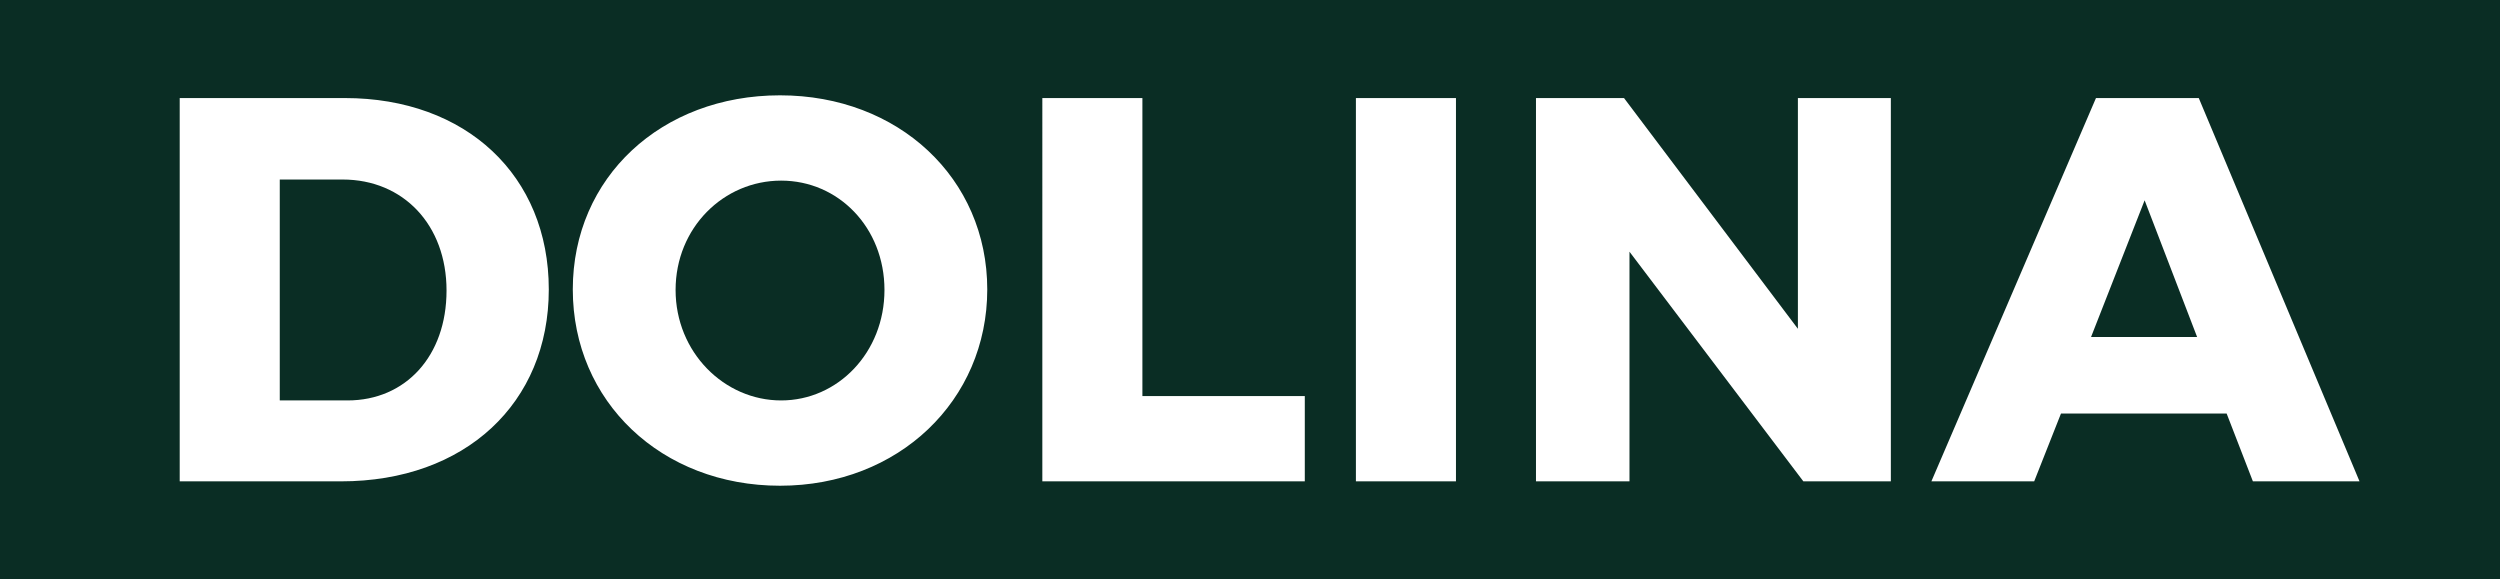 <?xml version="1.0" encoding="UTF-8"?> <svg xmlns="http://www.w3.org/2000/svg" xmlns:xlink="http://www.w3.org/1999/xlink" id="b" data-name="Слой 2" viewBox="0 0 2789 646"><defs><clipPath id="d"><rect width="2789" height="646" style="fill: none;"></rect></clipPath></defs><g id="c" data-name="Слой 1"><g style="clip-path: url(#d);"><g><path d="M871.42,201.5c-64.05,0-117.73,52.46-117.73,122s54.29,123.22,117.73,123.22,115.29-53.68,115.29-123.22-51.24-122-115.29-122Z" style="fill: #0a2d24;"></path><path d="M0,0V646H2789V0H0ZM380.43,537H200.48V109.39h184.22c135.42,0,227.53,86.62,227.53,213.5s-93.33,214.11-231.8,214.11Zm489.77,4.88c-132.37,0-231.19-93.94-231.19-218.99s98.82-216.55,231.19-216.55,231.19,92.72,231.19,216.55-98.82,218.99-231.19,218.99Zm585.43-4.88h-292.8V109.39h111.63V441.84h181.17v95.16Zm168.65,0h-111.63V109.39h111.63v427.61Zm485.15,0h-97.6l-193.98-256.2v256.2h-104.31V109.39h98.21l193.98,257.42V109.39h103.7v427.61Zm403.9,0l-29.28-75.64h-184.83l-29.89,75.64h-114.68l183.61-427.61h114.68l179.34,427.61h-118.95Z" style="fill: #0a2d24;"></path><polygon points="2332.77 375.96 2451.11 375.96 2392.55 223.46 2332.77 375.96" style="fill: #0a2d24;"></polygon><path d="M382.26,200.28h-70.15v246.44h75.64c64.66,0,110.41-49.41,110.41-122.61s-48.19-123.83-115.9-123.83Z" style="fill: #0a2d24;"></path></g></g></g></svg> 